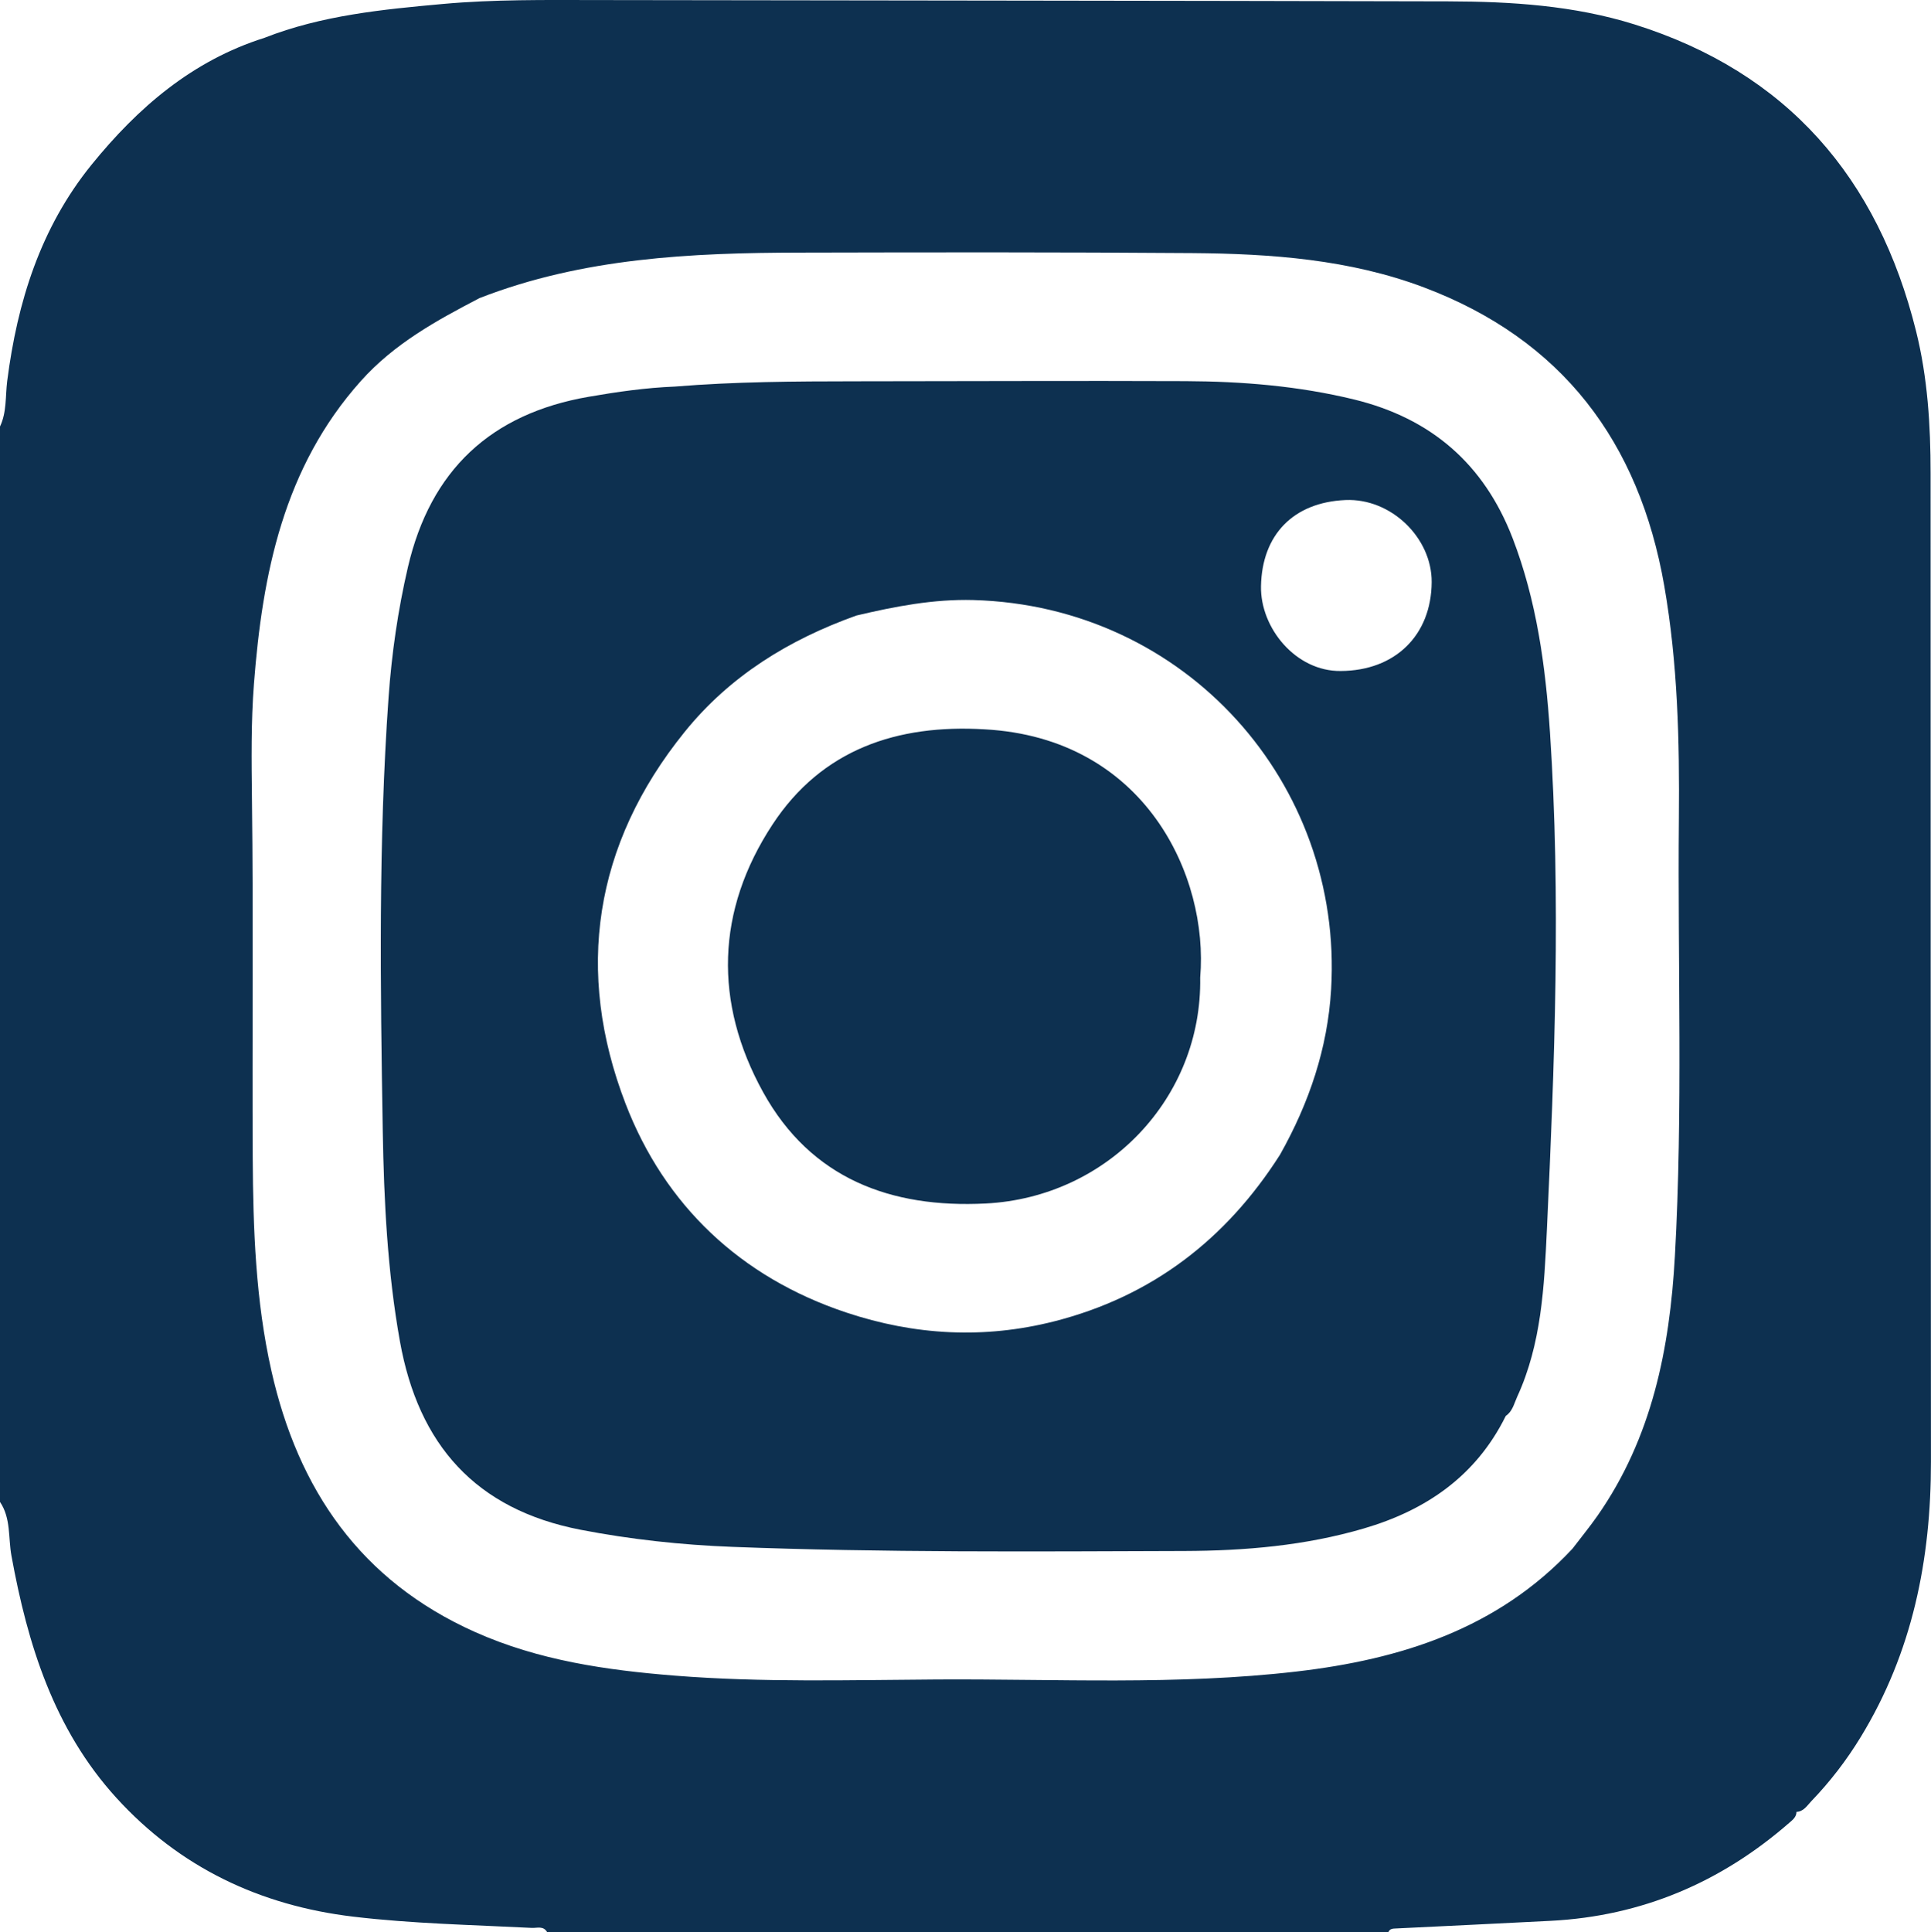 <!-- Generator: Adobe Illustrator 24.3.0, SVG Export Plug-In  -->
<svg version="1.1" xmlns="http://www.w3.org/2000/svg" xmlns:xlink="http://www.w3.org/1999/xlink" x="0px" y="0px"
	 width="382.97px" height="383.15px" viewBox="0 0 382.97 383.15"
	 style="overflow:visible;enable-background:new 0 0 382.97 383.15;" xml:space="preserve">
<style type="text/css">
	.st0{fill:#0d3050;}
</style>
<defs>
</defs>
<g>
	<path class="st0" d="M382.89,93.84c0-9.49-0.58-18.93-2.88-28.17c-7.57-30.39-25.53-51.3-55.82-60.82
		c-12.02-3.77-24.47-4.55-36.96-4.58c-56.35-0.14-112.7-0.17-169.05-0.26C108.08,0,97.98-0.13,87.91,0.78
		C75.88,1.87,63.85,3.03,52.45,7.5c-14.3,4.52-25.1,13.82-34.33,25.21C8.02,45.2,3.44,59.87,1.43,75.55
		C1.05,78.57,1.36,81.72,0,84.58c0,71.09,0,142.17,0,213.26c2.19,3.24,1.62,7.11,2.27,10.67c3.21,17.63,8.44,34.41,20.79,47.99
		c12.59,13.83,28.52,21.38,47,23.58c11.76,1.4,23.6,1.63,35.42,2.23c1.04,0.05,2.29-0.46,3.02,0.83c55.62,0,111.24,0,166.86,0
		c0.3-0.72,0.94-0.69,1.55-0.72c10.2-0.5,20.41-0.98,30.61-1.51c18.08-0.93,33.81-7.62,47.4-19.49c0.66-0.57,1.36-1.12,1.37-2.11
		c1.43-0.08,2.1-1.24,2.94-2.12c3.73-3.88,6.99-8.12,9.79-12.71c10.26-16.79,13.96-35.22,13.94-54.66
		C382.9,224.5,382.91,159.17,382.89,93.84z M332.18,249.1c-1.02,18.34-4.55,36.02-15.35,51.48c-1.57,2.24-3.31,4.36-4.97,6.54
		c-14.8,15.85-33.97,21.94-54.72,24.35c-23.72,2.76-47.55,1.44-71.33,1.58c-17.32,0.1-34.66,0.62-51.96-0.76
		c-13.61-1.09-27.01-3.01-39.65-8.66c-22.68-10.13-35.07-28.2-40.38-51.81c-3.13-13.91-3.62-28.08-3.7-42.26
		c-0.12-23.69,0.14-47.38-0.15-71.06c-0.09-7.64-0.19-15.34,0.39-22.86c1.68-21.78,5.84-42.89,21.2-60.08
		c6.64-7.42,14.99-11.99,23.55-16.45c20.5-7.98,41.99-8.98,63.6-9.02c25.93-0.06,51.86-0.1,77.79,0.1
		c15.59,0.12,31.18,1.25,45.9,6.8c27.37,10.32,42.68,30.58,47.67,59.18c2.67,15.31,3.04,30.72,2.9,46.17
		C332.71,191.27,333.79,220.21,332.18,249.1z"/>
	<path class="st0" d="M300.02,106.79c-5.66-14.74-16.16-23.85-31.5-27.58c-10.98-2.67-22.14-3.58-33.37-3.63
		c-21.82-0.09-43.64,0.02-65.46,0.03c-11.97,0.01-23.93,0.07-35.87,1.05c-5.74,0.23-11.41,1.04-17.06,2.02
		c-19.41,3.35-31.38,14.55-35.86,33.79c-1.98,8.52-3.22,17.14-3.84,25.84c-2.03,28.64-1.63,57.31-1.15,85.98
		c0.24,13.95,0.93,27.88,3.4,41.68c3.67,20.51,14.99,33.35,35.84,37.39c9.94,1.92,19.96,3,30.04,3.39
		c29.91,1.15,59.83,0.92,89.75,0.82c11.98-0.04,23.9-1.06,35.49-4.45c12.42-3.63,22.33-10.44,28.21-22.34
		c1.34-0.9,1.64-2.44,2.25-3.77c4.84-10.53,5.37-21.86,5.9-33.13c1.54-32.89,2.8-65.79,0.61-98.69
		C306.53,132.11,304.76,119.15,300.02,106.79z M264,196.18c-0.69,11.73-4.39,22.59-10.13,32.79
		c-10.69,16.79-25.41,28.14-44.83,33.07c-13.89,3.52-27.64,2.76-41.2-1.76c-21.02-7-36.03-21.31-43.77-41.4
		c-10.08-26.19-6.32-51.42,11.7-73.72c8.99-11.14,20.74-18.33,34.09-23.1c7.62-1.8,15.27-3.28,23.18-3.07
		C235.3,120.16,266.41,155.46,264,196.18z M265.92,133.06c-8.94,0.11-15.98-8.55-15.83-16.8c0.19-10.23,6.43-16.65,16.75-17.1
		c9.07-0.39,17.15,7.51,17.1,16.27C283.88,125.98,276.7,133,265.92,133.06z"/>
	<path class="st0" d="M195.29,144.63c-17.33-1.04-32.29,3.95-42.09,18.89c-11.19,17.05-11.67,35.29-1.85,53.07
		c9.47,17.13,25.33,23.03,44.14,22.07c24.26-1.24,42.94-21.02,42.54-44.8C239.74,173.7,227.08,146.35,195.29,144.63z"/>
</g>
</svg>
